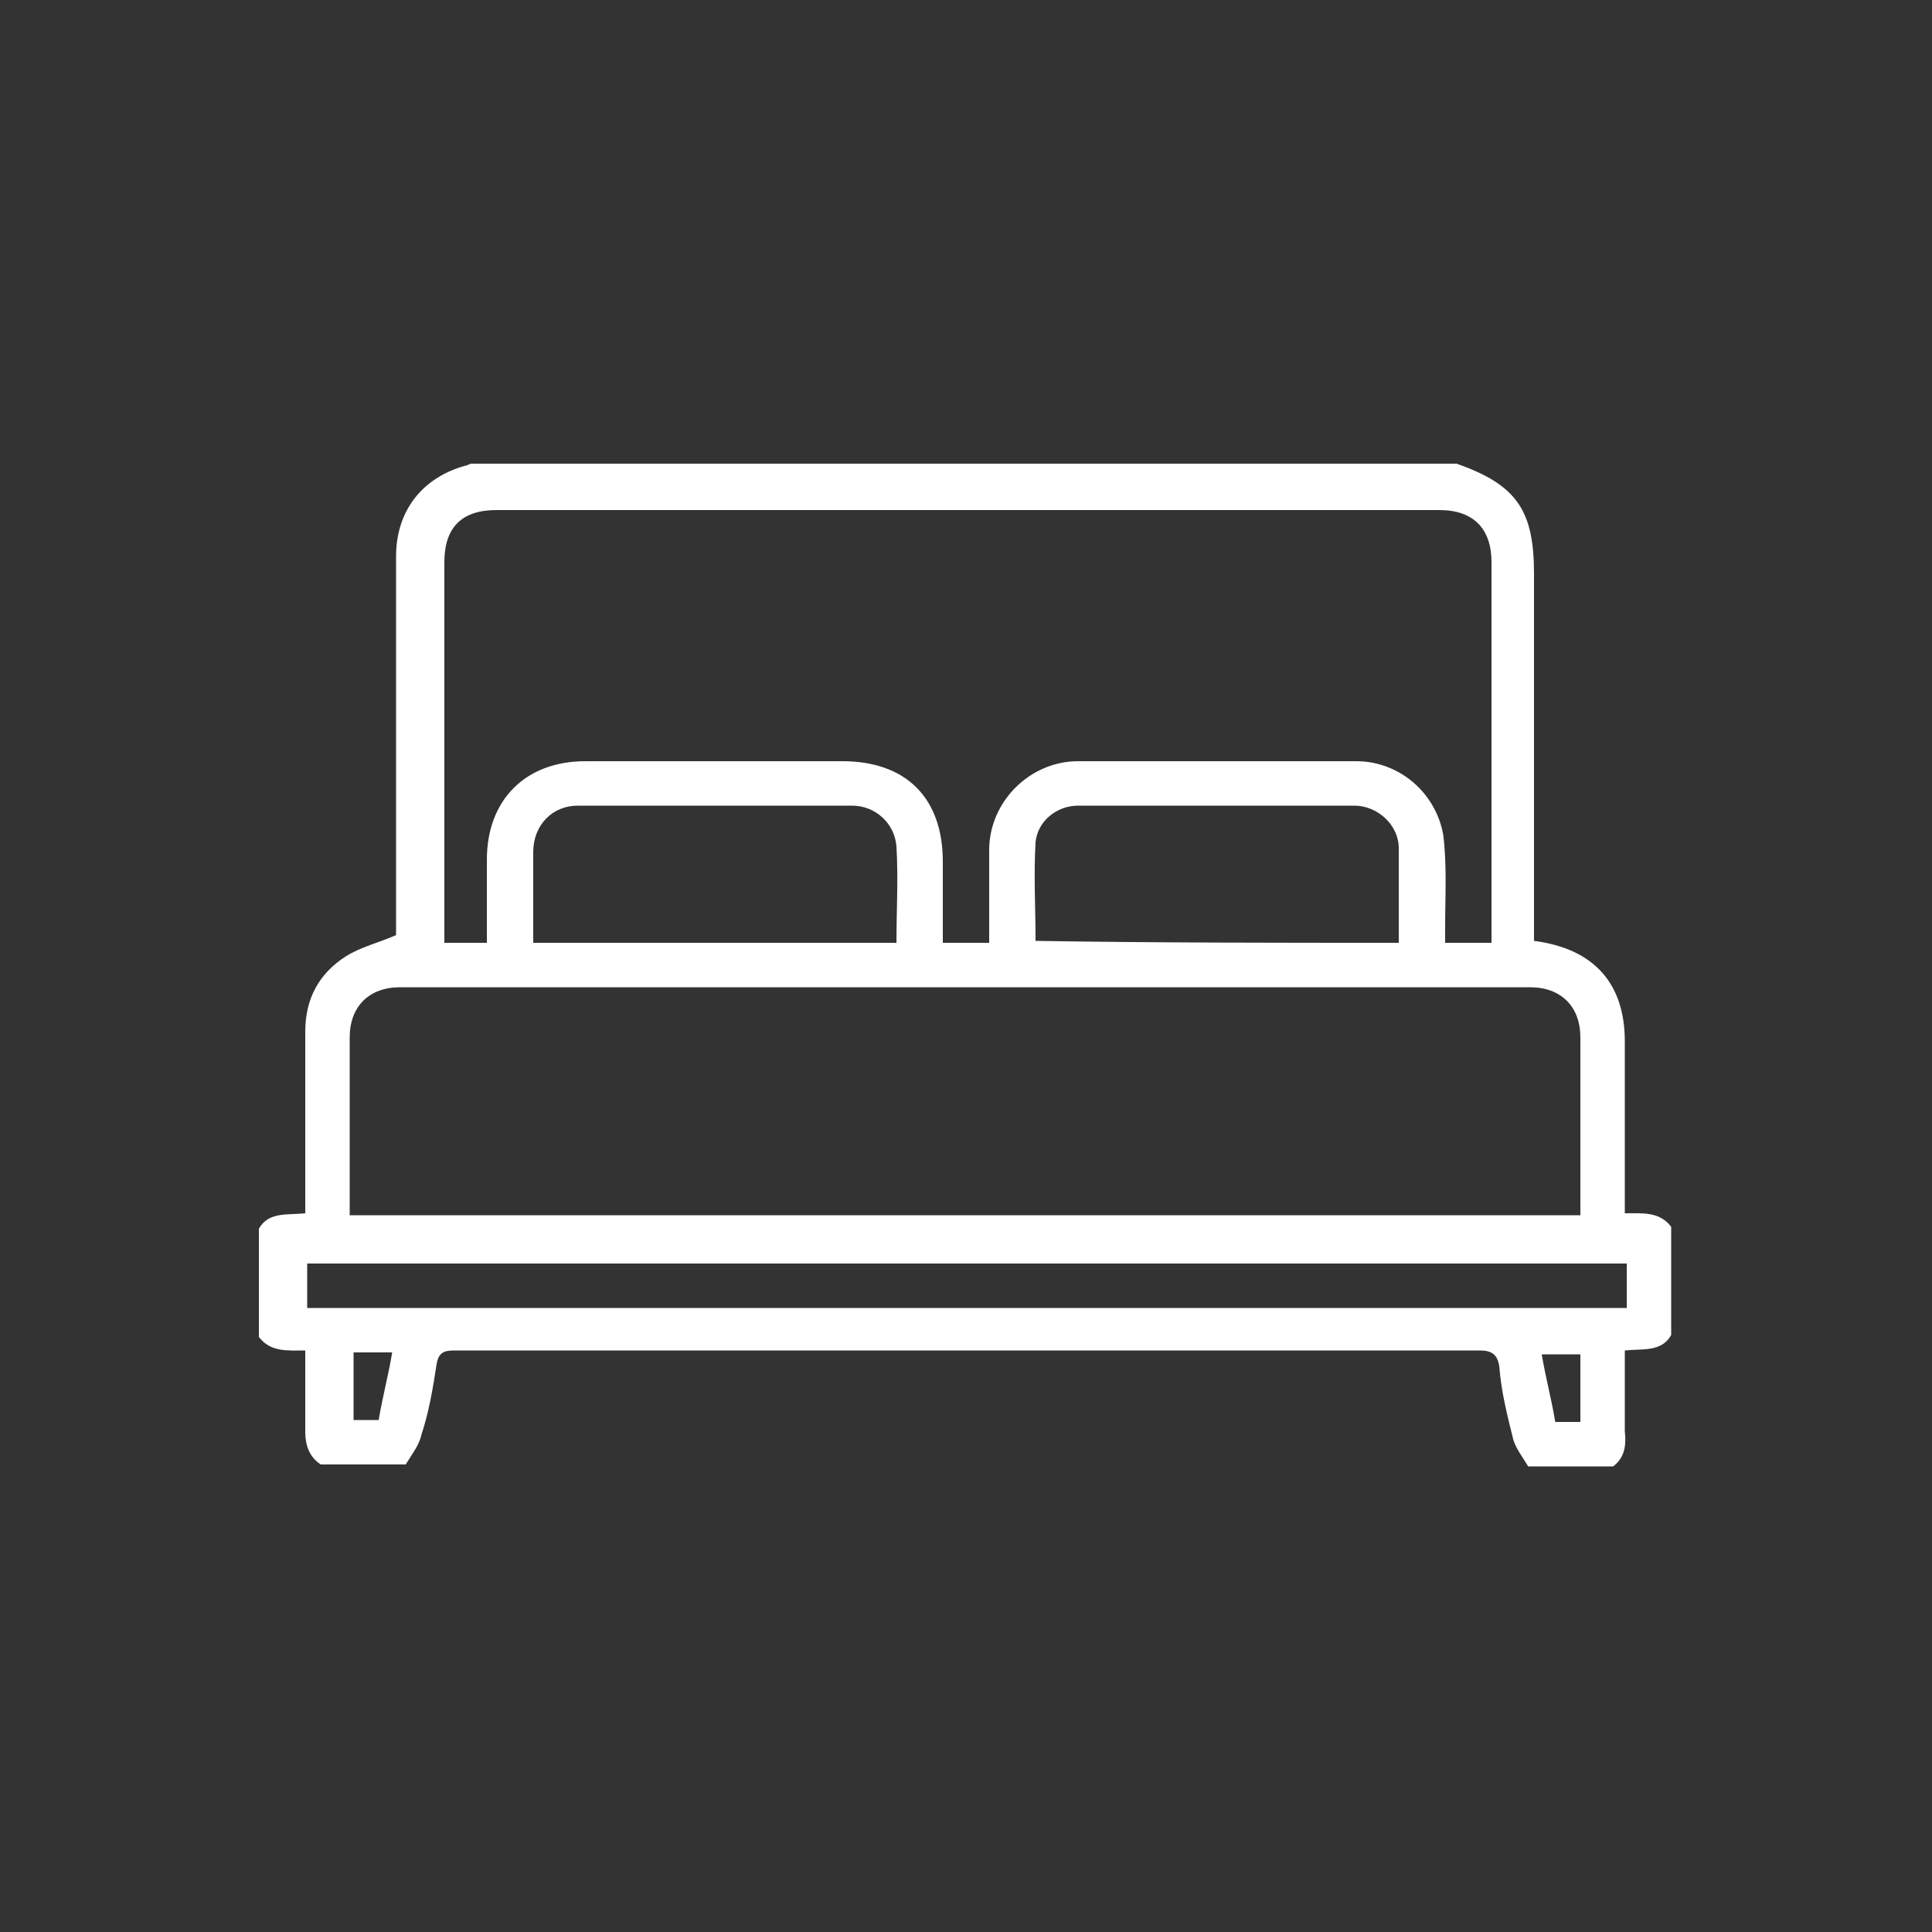 <?xml version="1.0" encoding="utf-8"?>
<!-- Generator: Adobe Illustrator 21.1.0, SVG Export Plug-In . SVG Version: 6.00 Build 0)  -->
<svg version="1.1" id="_x32_" xmlns="http://www.w3.org/2000/svg" xmlns:xlink="http://www.w3.org/1999/xlink" x="0px" y="0px"
	 viewBox="0 0 100 100" style="enable-background:new 0 0 100 100;" xml:space="preserve">
<rect x="0" y="0" width="100" height="100" fill="#333333" stroke="none"/>
<style type="text/css">
	.st0{fill:#FFFFFF;}
</style>
<g id="dY0XSO.tif">
	<g>
		<path class="st0" d="M83.5,75.9c-1.5,0-2.9,0-4.4,0c-0.3-0.5-0.7-1-0.8-1.5c-0.3-1.2-0.6-2.4-0.7-3.7c-0.1-0.6-0.4-0.8-1-0.8
			c-9,0-18,0-26.9,0c-8.7,0-17.5,0-26.2,0c-0.5,0-0.8,0.1-0.9,0.7c-0.2,1.3-0.4,2.5-0.8,3.7c-0.1,0.5-0.5,1-0.8,1.5
			c-1.5,0-2.9,0-4.4,0c-0.6-0.4-0.8-1-0.8-1.7c0-1.4,0-2.8,0-4.2c-0.9,0-1.8,0.1-2.4-0.7c0-1.9,0-3.7,0-5.6c0.5-0.9,1.5-0.7,2.4-0.8
			c0-3.2,0-6.3,0-9.4c0-1.7,0.7-3,2.1-3.9c0.8-0.5,1.7-0.7,2.6-1.1c0-0.1,0-0.4,0-0.7c0-6.3,0-12.6,0-18.9c0-2.4,1.4-4.1,3.6-4.7
			c0.1,0,0.2-0.1,0.3-0.1c17,0,34,0,51,0c3.1,1.1,4,2.4,4,5.7c0,6.1,0,12.1,0,18.2c0,0.3,0,0.6,0,0.8c3.1,0.4,4.7,2.2,4.7,5.2
			c0,2.3,0,4.7,0,7c0,0.6,0,1.3,0,1.9c0.9,0,1.8-0.1,2.4,0.7c0,1.9,0,3.7,0,5.6c-0.5,0.9-1.5,0.7-2.4,0.8c0,1.4,0,2.8,0,4.2
			C84.2,75,84,75.5,83.5,75.9z M25.2,48.8c0-1.5,0-2.9,0-4.3c0-3.1,2-5.1,5.1-5.1c4.4,0,8.8,0,13.3,0c3.3,0,5.2,1.9,5.2,5.2
			c0,1.4,0,2.8,0,4.2c0.8,0,1.6,0,2.4,0c0-1.6,0-3.2,0-4.8c0-2.5,2.1-4.6,4.6-4.6c4.8,0,9.6,0,14.4,0c2.2,0,4.1,1.6,4.5,3.8
			c0.2,1.6,0.1,3.2,0.1,4.8c0,0.3,0,0.6,0,0.8c0.8,0,1.6,0,2.4,0c0-0.3,0-0.5,0-0.7c0-6.3,0-12.7,0-19c0-1.7-0.9-2.7-2.7-2.7
			c-16.3,0-32.6,0-48.8,0c-1.8,0-2.7,0.9-2.7,2.7c0,6.3,0,12.6,0,18.9c0,0.3,0,0.5,0,0.8C23.7,48.8,24.4,48.8,25.2,48.8z M81.8,62.9
			c0-3.1,0-6.2,0-9.2c0-1.6-1-2.6-2.6-2.6c-19.5,0-39,0-58.5,0c-1.6,0-2.6,1-2.6,2.6c0,2.9,0,5.7,0,8.6c0,0.2,0,0.4,0,0.6
			C39.4,62.9,60.6,62.9,81.8,62.9z M84.2,65.4c-22.8,0-45.6,0-68.3,0c0,0.8,0,1.5,0,2.3c22.8,0,45.5,0,68.3,0
			C84.2,66.9,84.2,66.2,84.2,65.4z M46.4,48.8c0-1.7,0.1-3.3,0-5c-0.1-1.2-1.1-2.1-2.3-2.1c-4.7,0-9.5,0-14.2,0
			c-1.3,0-2.3,1-2.3,2.4c0,0.8,0,1.5,0,2.3c0,0.8,0,1.6,0,2.4C33.9,48.8,40.1,48.8,46.4,48.8z M72.4,48.8c0-1.7,0-3.3,0-4.9
			c0-1.2-1.1-2.2-2.3-2.2c-4.8,0-9.5,0-14.3,0c-1.1,0-2.1,0.8-2.2,1.9c-0.1,1.7,0,3.4,0,5.1C59.9,48.8,66.1,48.8,72.4,48.8z
			 M19.6,73.5c0.2-1.2,0.5-2.3,0.7-3.5c-0.7,0-1.4,0-2,0c0,1.2,0,2.3,0,3.5C18.7,73.5,19.1,73.5,19.6,73.5z M81.8,73.6
			c0-1.2,0-2.4,0-3.5c-0.7,0-1.3,0-2,0c0.2,1.2,0.5,2.3,0.7,3.5C80.9,73.6,81.3,73.6,81.8,73.6z"/>
	</g>
</g>
</svg>
